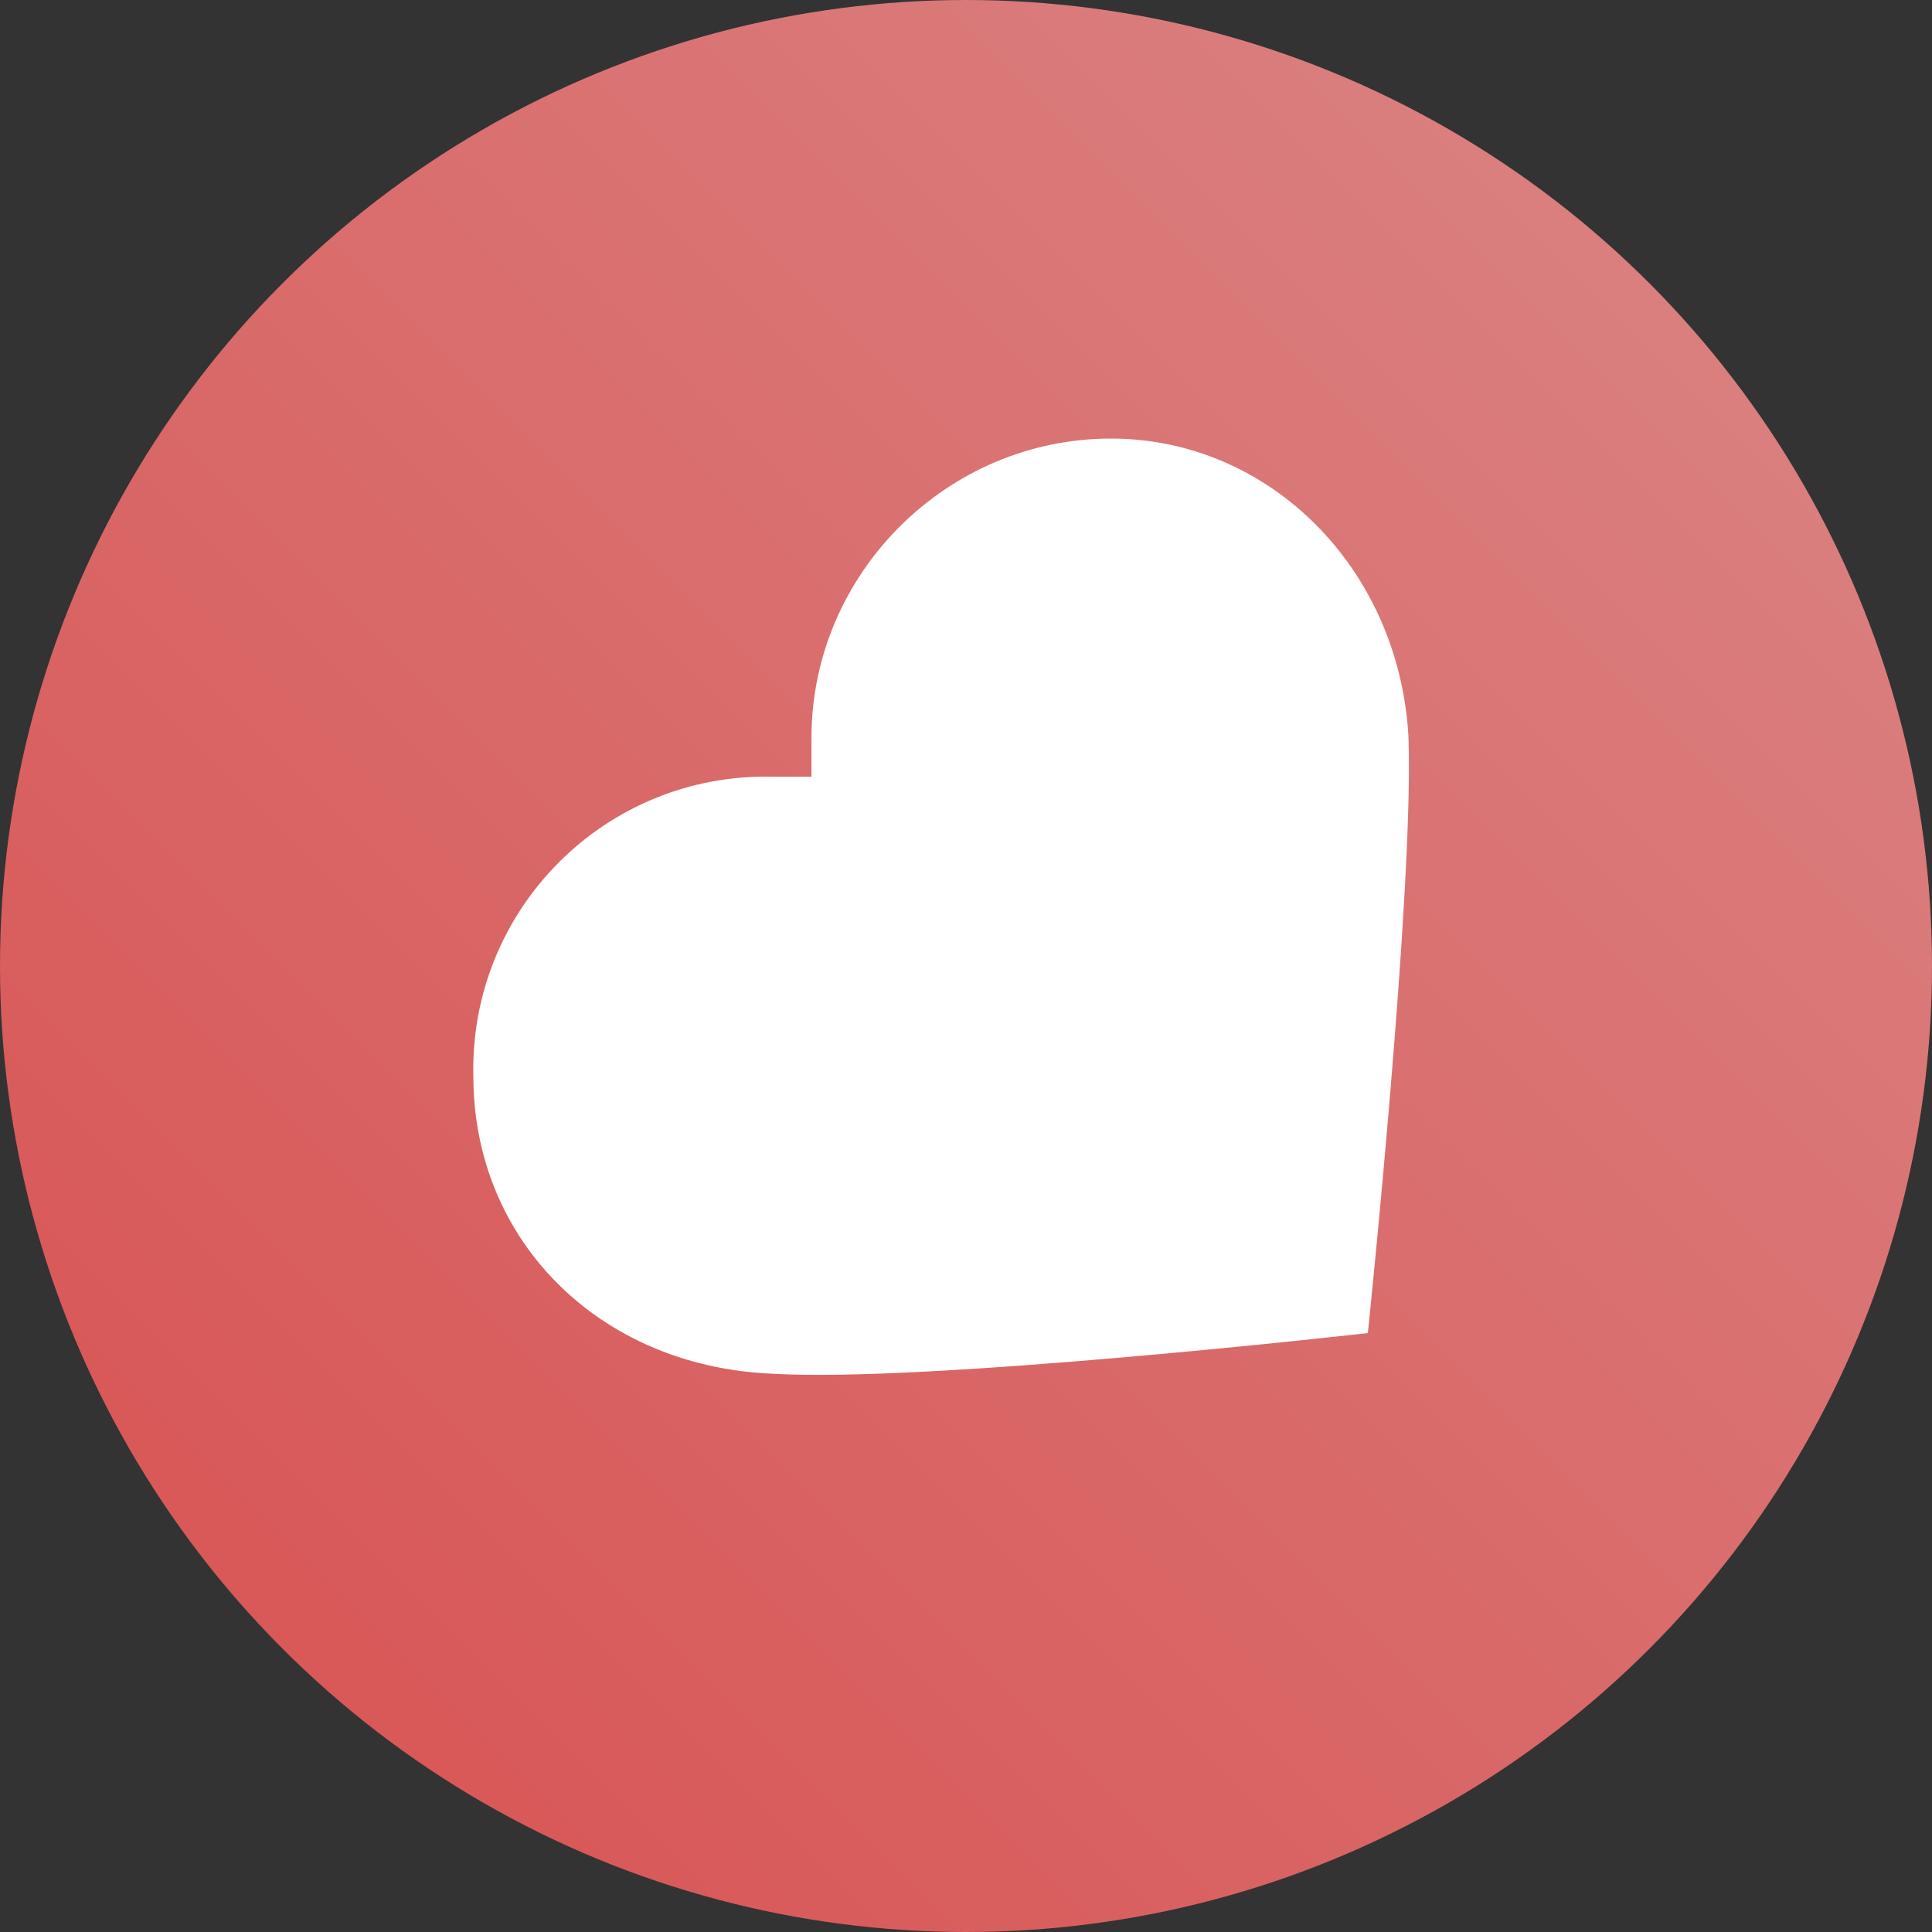 <?xml version="1.0" encoding="utf-8"?>
<!-- Generator: Adobe Illustrator 26.2.1, SVG Export Plug-In . SVG Version: 6.00 Build 0)  -->
<svg version="1.0" id="Слой_1" xmlns="http://www.w3.org/2000/svg" xmlns:xlink="http://www.w3.org/1999/xlink" x="0px" y="0px"
	 viewBox="0 0 100 100" style="enable-background:new 0 0 100 100;" xml:space="preserve">
<rect x="0" y="0" width="100" height="100" fill="#333333" stroke="none"/>
<style type="text/css">
	.st0{fill:url(#SVGID_1_);}
	.st1{fill:#FFFFFF;}
</style>
<linearGradient id="SVGID_1_" gradientUnits="userSpaceOnUse" x1="14.783" y1="85.217" x2="84.466" y2="15.534">
	<stop  offset="0" style="stop-color:#D95858"/>
	<stop  offset="1" style="stop-color:#DA7E7E"/>
</linearGradient>
<circle class="st0" cx="50" cy="50" r="50"/>
<path class="st1" d="M57.5,22.7c-8.5,0-15.5,7-15.5,15.5v2h-2c-8.7-0.2-15.7,6.9-15.5,15.5c0,8.5,6.5,15,15.4,15.4
	c8,0.5,30.9-2.1,30.9-2.1s2.4-23,2.1-30.9C72.4,29.4,65.7,22.7,57.5,22.7z"/>
</svg>
